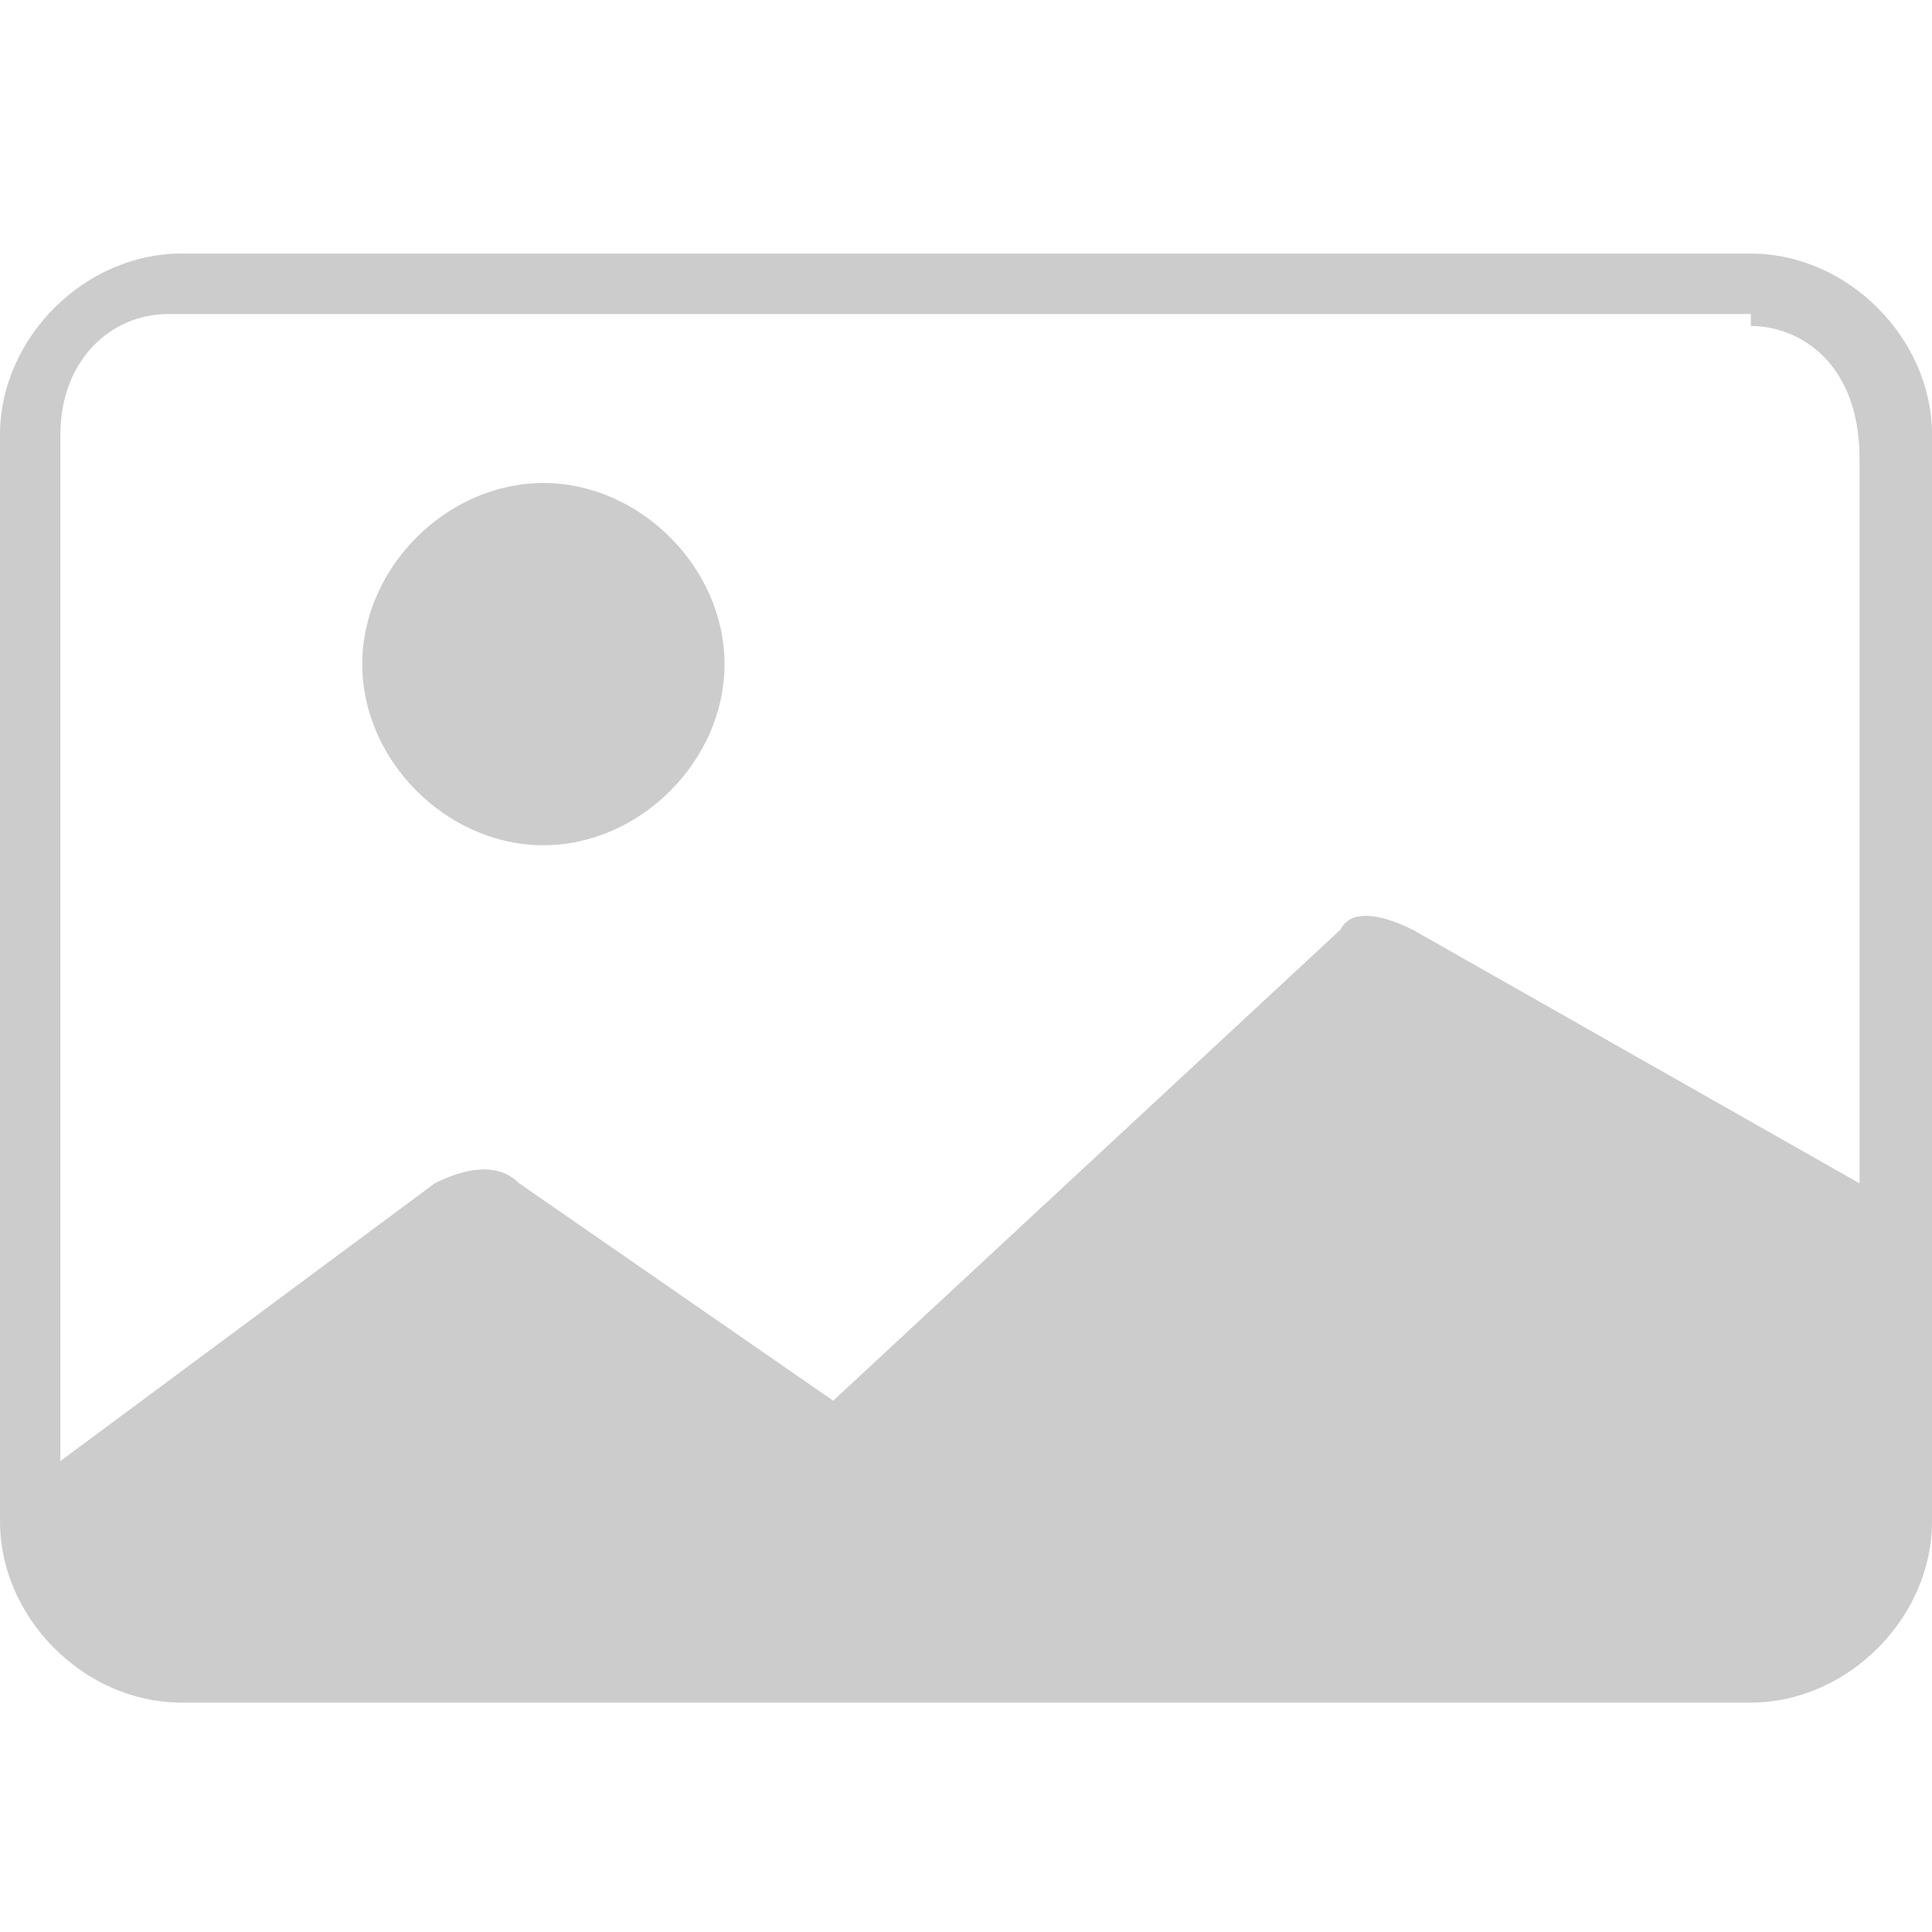 <svg xmlns="http://www.w3.org/2000/svg" width="110" height="110" fill="#ccc" class="bi bi-card-image" viewBox="0 0 16 16">
	<path d="M6,5.5C6,6.3,5.3,7,4.5,7S3,6.3,3,5.5S3.7,4,4.5,4S6,4.7,6,5.5z"/>
	<path d="M1.5,2.1C0.7,2.1,0,2.8,0,3.6v9c0,0.8,0.7,1.5,1.5,1.5h13c0.8,0,1.5-0.7,1.5-1.5v-9c0-0.8-0.7-1.5-1.5-1.5H1.5z M14.5,2.7
		c0.4,0,0.9,0.3,0.9,1.1v6l-3.7-2.1c-0.2-0.1-0.5-0.2-0.6,0l-4.2,3.9L4.3,9.8C4.1,9.6,3.8,9.7,3.6,9.8l-3.1,2.3l0-8.5
		c0-0.6,0.4-1,0.9-1H14.5z"/>
</svg>
